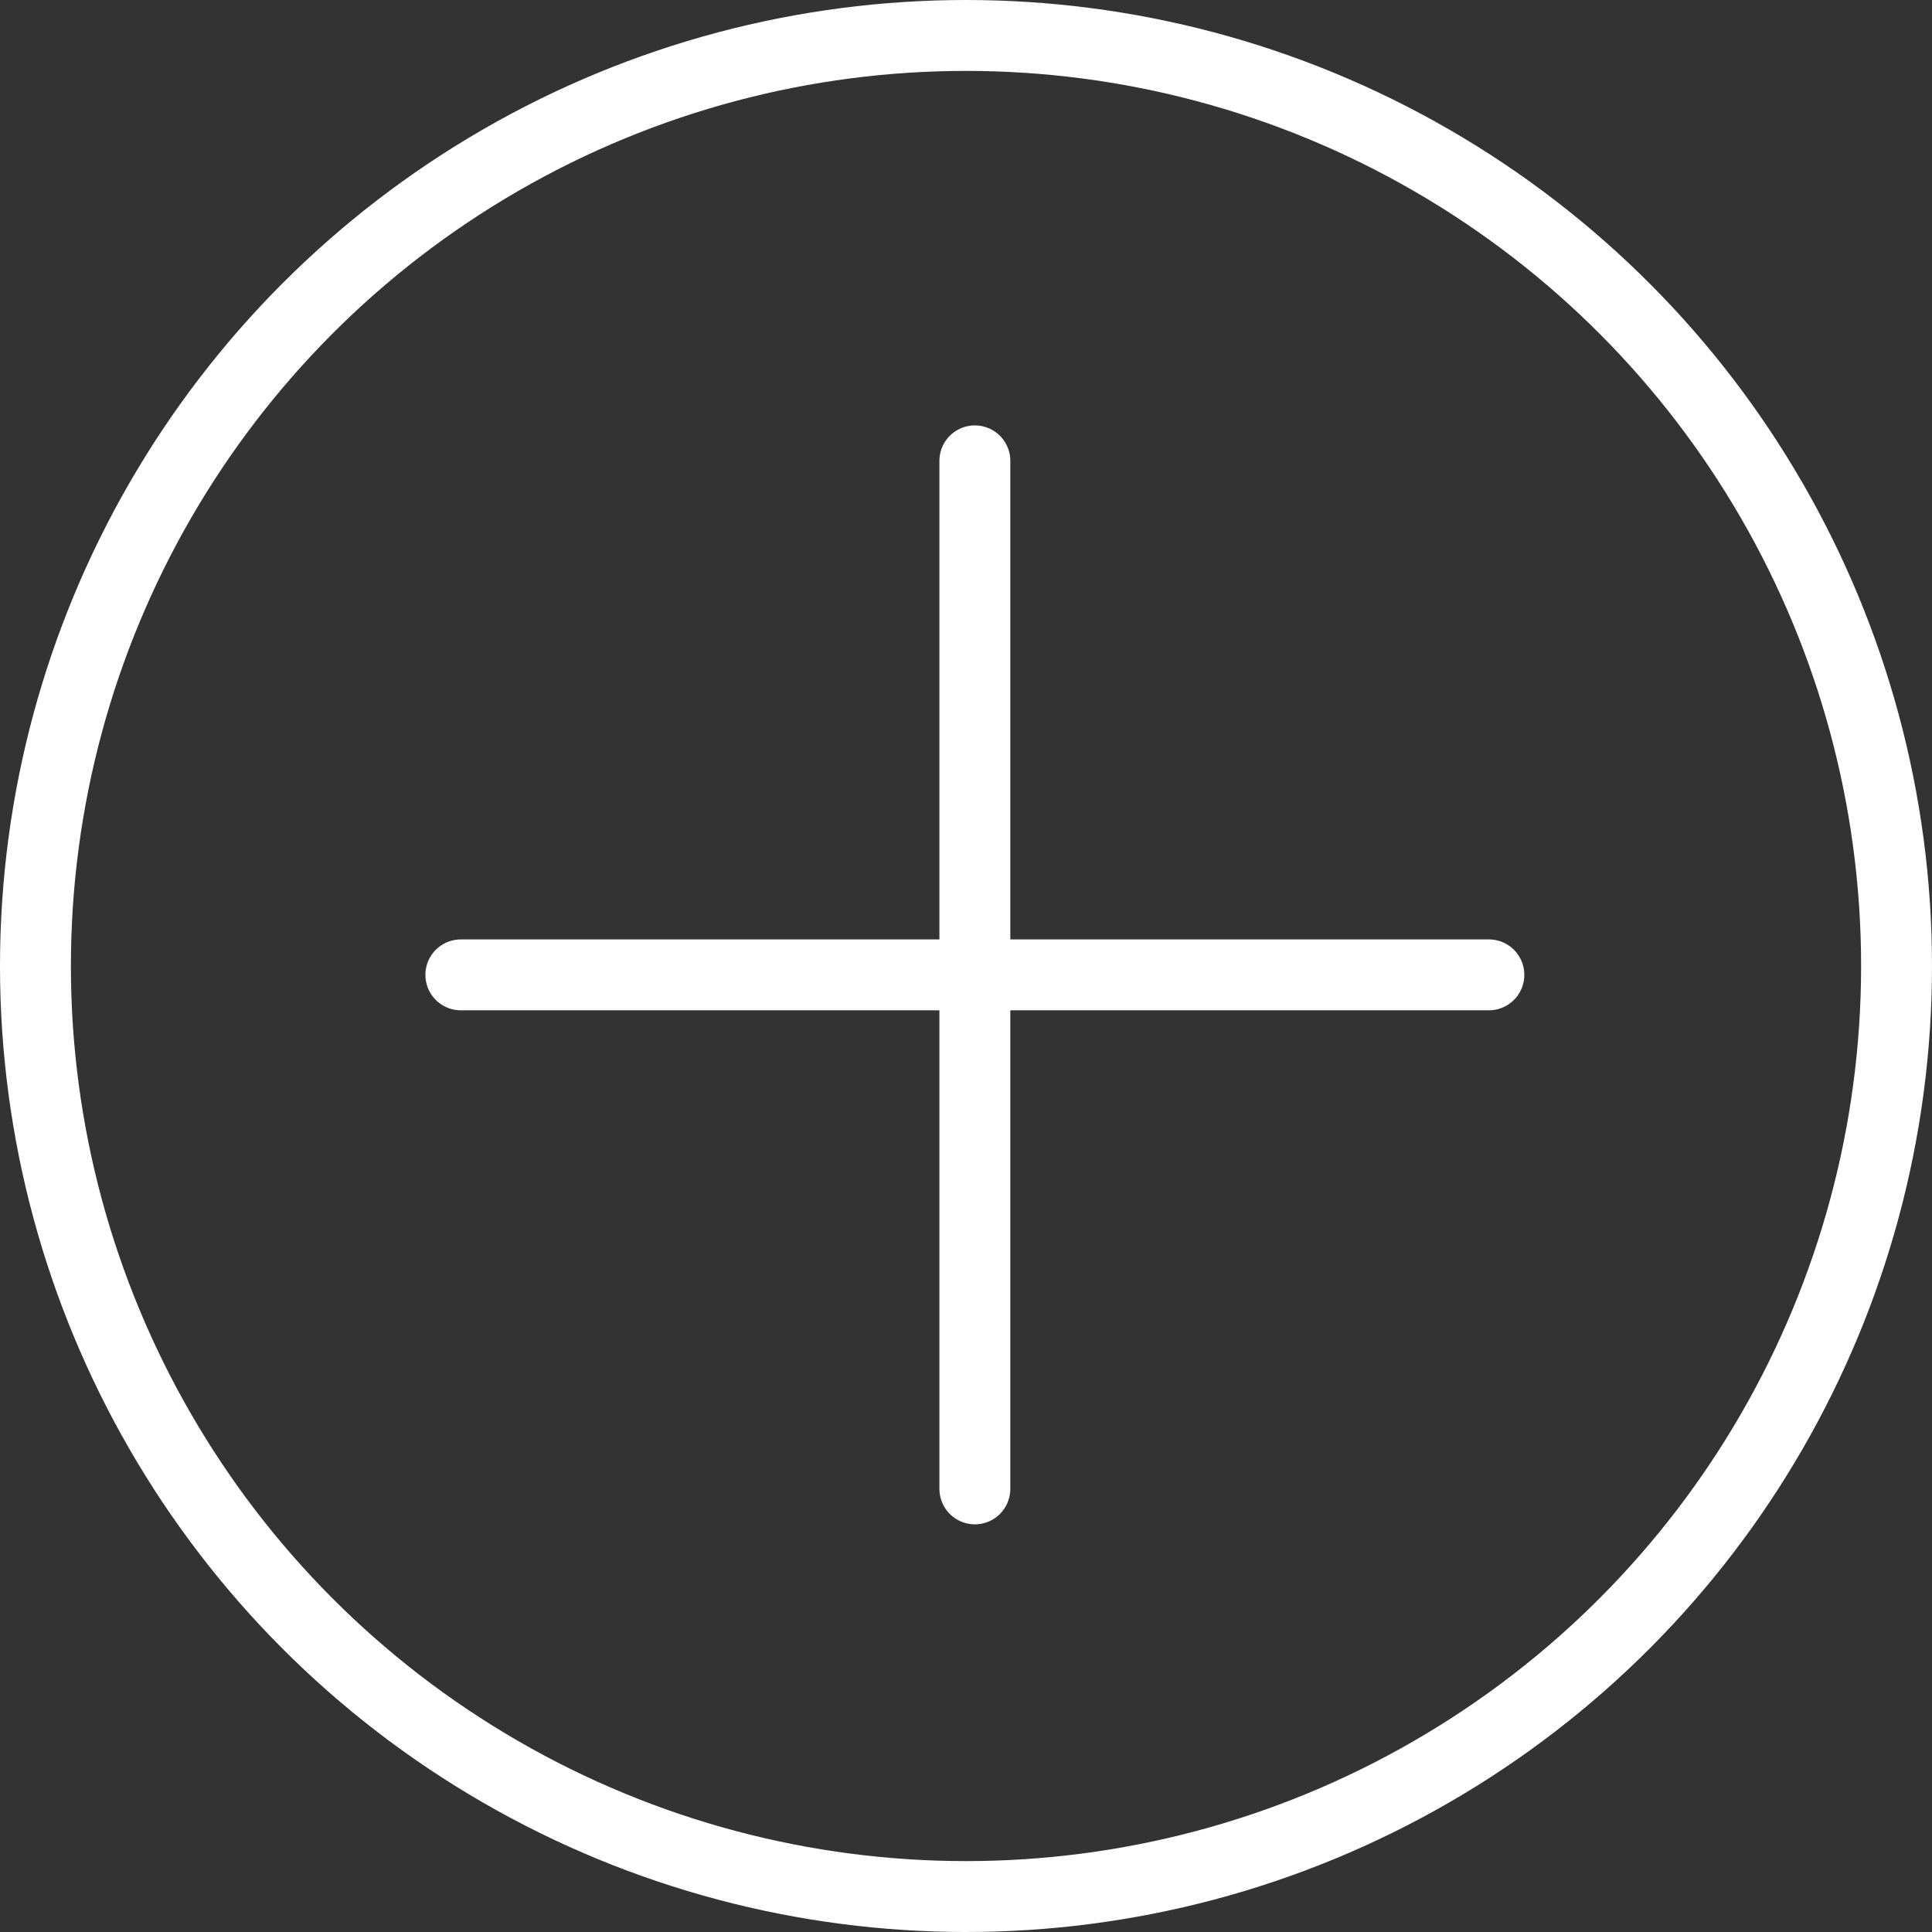 <svg width="109" height="109" viewBox="0 0 109 109" fill="none" xmlns="http://www.w3.org/2000/svg">
<rect x="0" y="0" width="109" height="109" fill="#333333" stroke="none"/>
<circle cx="54.5" cy="54.5" r="52.5" stroke="white" stroke-width="4"/>
<path d="M55 26L55 84" stroke="white" stroke-width="4" stroke-linecap="round"/>
<path d="M84 55L26 55" stroke="white" stroke-width="4" stroke-linecap="round"/>
</svg>
